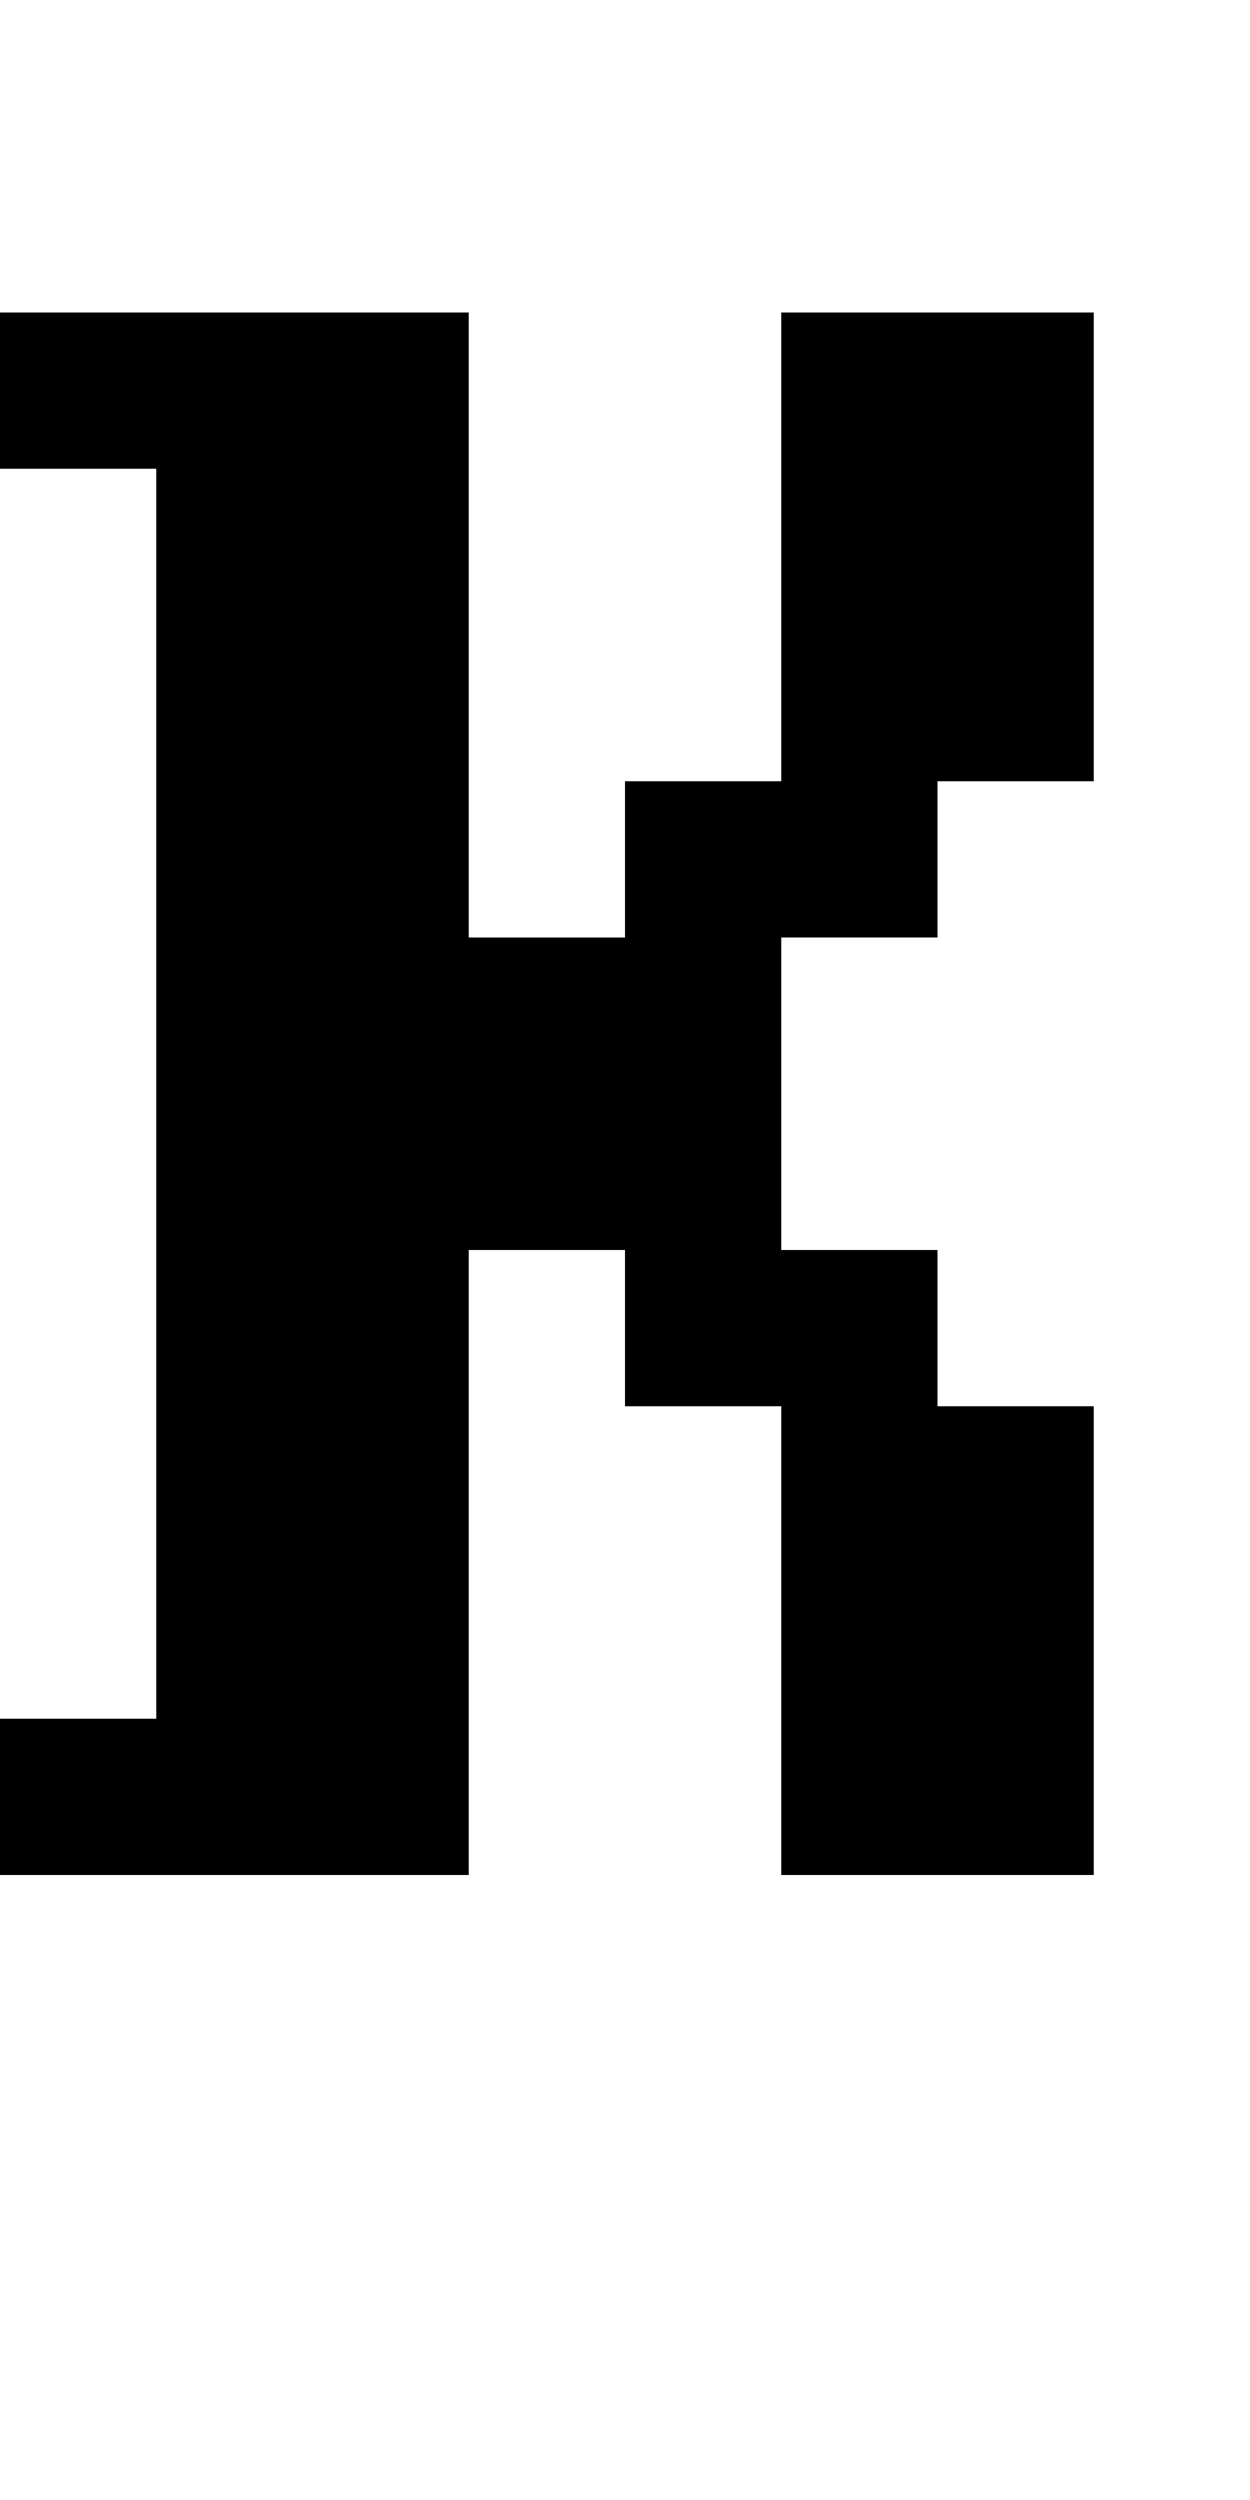 <?xml version="1.0" standalone="no"?>
<!DOCTYPE svg PUBLIC "-//W3C//DTD SVG 20010904//EN"
 "http://www.w3.org/TR/2001/REC-SVG-20010904/DTD/svg10.dtd">
<svg version="1.0" xmlns="http://www.w3.org/2000/svg"
 width="32pt" height="64pt" viewBox="0 0 32 64"
 preserveAspectRatio="xMidYMid meet">
<g transform="translate(0,64) scale(1,-1)"
fill="#000000" stroke="none">
<path d="M0 54 l0 -2 2 0 2 0 0 -16 0 -16 -2 0 -2 0 0 -2 0 -2 6 0 6 0 0 8 0
8 2 0 2 0 0 -2 0 -2 2 0 2 0 0 -6 0 -6 4 0 4 0 0 6 0 6 -2 0 -2 0 0 2 0 2 -2
0 -2 0 0 4 0 4 2 0 2 0 0 2 0 2 2 0 2 0 0 6 0 6 -4 0 -4 0 0 -6 0 -6 -2 0 -2
0 0 -2 0 -2 -2 0 -2 0 0 8 0 8 -6 0 -6 0 0 -2z"/>
</g>
</svg>
